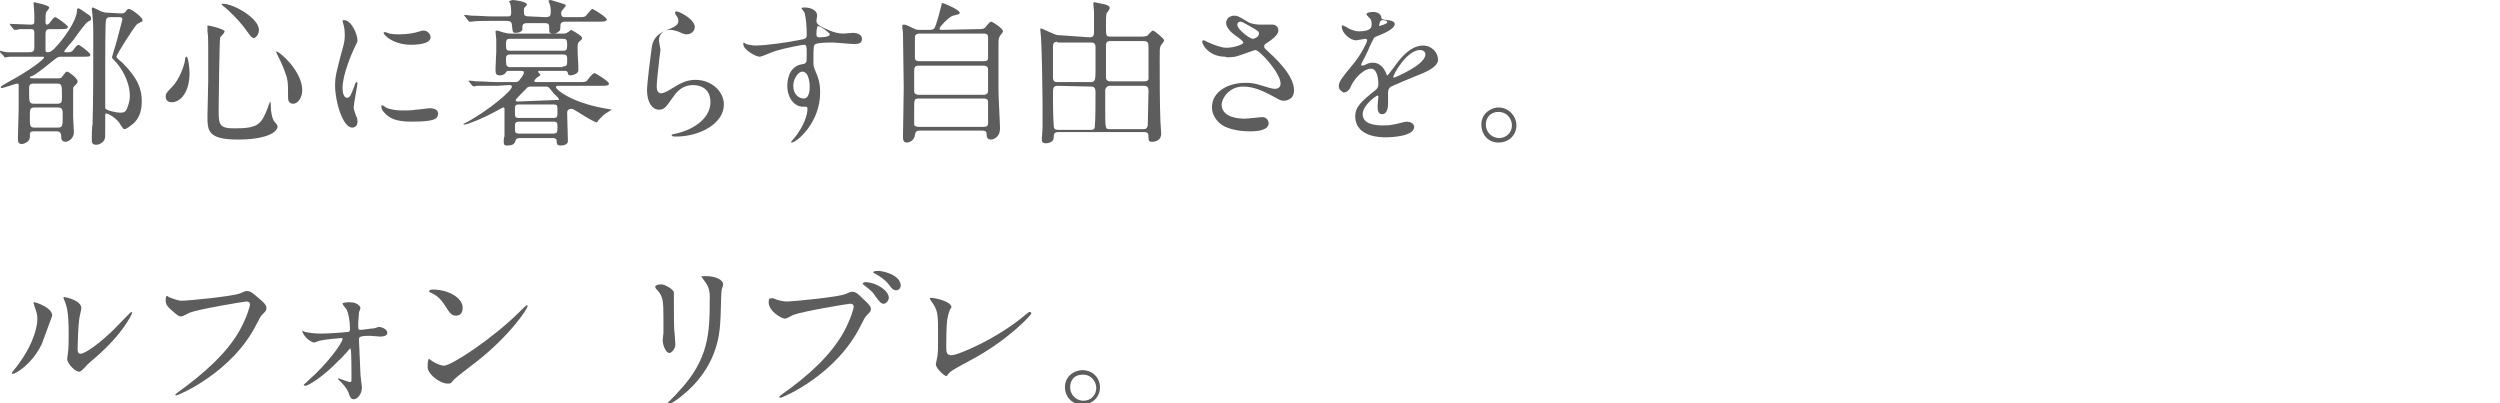 <?xml version="1.0" encoding="utf-8"?>
<!-- Generator: Adobe Illustrator 27.3.1, SVG Export Plug-In . SVG Version: 6.00 Build 0)  -->
<svg version="1.1" id="_レイヤー_2" xmlns="http://www.w3.org/2000/svg" xmlns:xlink="http://www.w3.org/1999/xlink" x="0px"
	 y="0px" viewBox="0 0 335 54" style="enable-background:new 0 0 335 54;" xml:space="preserve">
<style type="text/css">
	.st0{fill:#5D5D5D;}
</style>
<g id="_レイヤー_1-2">
	<path class="st0" d="M4.6,17.6C4,17.6,4,17.7,4,18.4c0,0.6-0.8,0.9-1.1,0.9c-0.5,0-0.5-0.4-0.5-0.8c0-0.5,0.1-3.3,0.1-3.9
		c0-1.5,0-1.8,0-3.2c0-0.1,0-0.2-0.2-0.2s-1.8,0.6-2.1,0.6c0,0-0.1,0-0.1-0.1s0.1-0.2,1-0.7c3.3-1.8,4.8-3.1,4.8-3.3
		c0-0.1,0-0.1-0.4-0.1H3.8c-0.6,0-1.6,0-2.5,0c-0.1,0-0.6,0.1-0.6,0.1c-0.1,0-0.1,0-0.2-0.2L0.1,7.1C0,7,0,7,0,6.9
		c0,0,0-0.1,0.1-0.1C0.2,6.9,0.9,7,1,7c0.5,0,1.7,0,2.8,0c0.4,0,0.8,0,0.8-0.6V4.6c0-0.5,0-0.7-0.5-0.7c-0.7,0-1.4,0-1.5,0
		C2.5,4,2,4,2,4C1.9,4,1.9,4,1.8,3.9L1.4,3.4c0-0.1-0.1-0.1-0.1-0.2s0,0,0.1,0c0.4,0,2.3,0.1,2.7,0.1c0.5,0,0.5-0.2,0.5-0.5
		c0-0.4,0-0.7,0-1c0-0.2-0.1-1.2-0.1-1.3c0-0.2,0-0.2,0.1-0.2c0,0,2,0.4,2,0.7c0,0.1-0.2,0.4-0.4,0.6C6.1,1.9,6.1,2.1,6.1,2.8
		c0,0.3,0,0.5,0.2,0.5C6.5,3.3,6.7,3,6.7,3c0.4-0.5,0.5-0.7,0.7-0.7s1.7,1.1,1.7,1.3c0,0.3-0.4,0.3-1.1,0.3H6.7
		C6.3,3.9,6.1,4,6.1,4.6v2c0,0.3,0,0.4,0.3,0.4s0.4-0.1,0.8-0.4c1.4-1.4,3-3.8,3.1-5c0-0.4,0.1-0.5,0.2-0.5c0.1,0,1,0.6,1.1,0.7
		c0.5,0.3,0.6,0.4,0.6,0.7c0,0.2,0,0.2-0.4,0.4s-1.7,2.1-2,2.5C9.6,5.6,8.6,6.8,8.6,6.9S8.7,7,8.8,7h0.4c0.3,0,0.5-0.1,0.7-0.4
		C10,6.4,10.4,6,10.5,6c0.2,0,1.6,1.1,1.6,1.3c0,0.3-0.1,0.3-1.1,0.3H8.2c-0.3,0-0.4,0-0.8,0.3c-1,0.8-2.1,1.7-2.9,2.2
		C4,10.3,4,10.3,4,10.3c0,0.2,0.2,0.2,0.4,0.2h3.4c0.3,0,0.5-0.1,0.5-0.2C8.8,9.7,8.8,9.6,9,9.6s1.4,0.9,1.4,1.3
		c0,0.2-0.1,0.3-0.5,0.7c-0.1,0.1-0.1,0.2-0.1,0.8c0,0.9,0,2.5,0,3.3c0,0.3,0.1,1.7,0.1,2c0,1-0.9,1.3-1.1,1.3
		c-0.6,0-0.6-0.5-0.6-0.7c0-0.5-0.2-0.7-0.6-0.7L4.6,17.6L4.6,17.6z M4.6,11.2c-0.7,0-0.7,0.2-0.7,1c0,1.5,0,1.7,0.7,1.7h3
		c0.7,0,0.7-0.2,0.7-1c0-1.5,0-1.7-0.7-1.7C7.6,11.2,4.6,11.2,4.6,11.2z M4.7,14.4C4,14.4,4,14.6,4,15.7c0,1.2,0,1.4,0.7,1.4h3
		c0.7,0,0.7-0.2,0.7-1.7c0-0.7,0-1-0.7-1C7.7,14.4,4.7,14.4,4.7,14.4z M16.2,1.8c0.2,0,0.4,0,0.6-0.2c0.3-0.4,0.3-0.4,0.5-0.4
		c0.3,0,1.8,1.1,1.8,1.5c0,0.1,0,0.2-0.1,0.2s-0.5,0.3-0.6,0.3c-0.3,0.2-2.8,4.1-2.8,4.4c0,0.2,0.7,0.7,0.8,0.8
		c2.2,2.2,2.6,3.7,2.6,5.2c0,1.9-0.8,2.7-1.3,3.1c-0.2,0.1-0.7,0.6-1,0.6c-0.2,0-0.2-0.1-0.5-0.5c-0.5-1-1.8-1.6-1.9-1.6
		c-0.2,0-0.2,0.1-0.2,0.4c0,0.3,0,1.6,0,2c0,0.6,0,0.9-0.1,1.1c-0.1,0.3-0.6,0.7-1.1,0.7c-0.6,0-0.6-0.4-0.6-0.6
		c0-0.3,0-1.8,0.1-2.1c0.1-2.5,0.1-9.2,0.1-11.9c0-0.6,0-1.6-0.1-2.7c0-0.1-0.1-0.8-0.1-0.9c0,0,0-0.2,0.1-0.2s0.7,0.3,1.1,0.5
		c0.3,0.1,0.5,0.2,0.9,0.2L16.2,1.8L16.2,1.8z M14.7,2.3c-0.3,0-0.5,0.2-0.5,0.4c-0.1,0.2-0.1,5.2-0.1,6.1c0,0.6,0,5.6,0,5.7
		c0.1,0.3,1.5,0.6,2,0.6c0.5,0,0.7-0.1,0.9-0.5c0.2-0.5,0.4-1.1,0.4-1.7c0-2.1-1.2-3.8-1.8-4.5C15.5,8.3,15,7.8,15,7.7
		s0.7-2.3,0.8-2.8c0.1-0.4,0.6-2.2,0.6-2.3c0-0.3-0.2-0.3-0.5-0.3L14.7,2.3L14.7,2.3z"/>
	<path class="st0" d="M25.4,9.8c0,2.4-1.1,3.9-2.4,3.9c-0.3,0-0.8-0.1-0.8-0.8c0-0.2,0-0.4,0.7-1.1c1.3-1.2,1.9-3.5,1.9-3.8
		s0.1-0.4,0.2-0.4C25.2,7.6,25.4,9,25.4,9.8z M30.1,4.2c0,0.2-0.5,0.7-0.6,0.8c-0.1,0.5-0.2,9-0.2,9.8c0,1.9,0.1,2.4,2.1,2.4
		c3.2,0,3.6-0.5,4.5-2.8c0-0.1,0.3-0.8,0.3-0.8c0.1,0,0.1,0.9,0.1,0.9c0,0.3,0.1,1.2,0.4,1.7c0.1,0.1,0.5,0.6,0.5,0.7
		c0,0.9-1.7,1.8-5.3,1.8c-4.1,0-4.1-1.2-4.1-3.2c0-0.7,0.1-3.9,0.1-4.6c0-0.6,0-3,0-4.6c0-0.5,0-1.6-0.1-2.1c0-0.1,0-0.3,0-0.5
		c0-0.1,0-0.2,0-0.3C28,3.4,30.1,3.9,30.1,4.2L30.1,4.2z M29.8,0.5c1.6,0,4.9,2,4.9,3.5c0,0.7-0.5,1.1-0.7,1.1s-0.4-0.2-0.9-0.9
		c-0.8-1.2-2.5-2.9-3.2-3.4c-0.1-0.1-0.2-0.2-0.2-0.2C29.7,0.5,29.8,0.5,29.8,0.5L29.8,0.5z M40.5,12.1c0,1-0.6,1.8-1.2,1.8
		c-0.7,0-0.7-0.6-0.7-0.9c0-2,0-2.3-0.5-3.6c-0.3-0.8-0.7-1.6-1-2.2C37,7,37,6.9,37,6.9C37.2,6.7,40.5,9.4,40.5,12.1z"/>
	<path class="st0" d="M46.5,13.1c0.4,0,0.5-0.3,1-1.6c0.1-0.4,0.2-0.5,0.3-0.5s0.1,0.2,0.1,0.2c0,0.2-0.5,2.7-0.5,3.2
		c0,0.4,0.3,1,0.3,1.1c0.2,0.3,0.2,0.6,0.2,0.9c0,0.4-0.3,0.7-0.7,0.7c-1.3,0-2.3-3.6-2.3-5.6c0-1.3,0.2-1.9,0.9-4.6
		c0.4-1.3,0.4-1.8,0.4-2.2c0-0.7-0.1-1.2-0.2-1.5c0-0.1-0.1-0.3-0.1-0.4s0.1-0.1,0.2-0.1c1,0,1.8,1.9,1.8,2.7c0,0.2,0,0.2-0.4,1
		c-0.2,0.4-1.6,3.5-1.6,5.4C45.9,12.5,46.1,13.1,46.5,13.1L46.5,13.1z M58.7,15.2c0,0.8-0.6,1.1-3.6,1.1c-2.1,0-2.8-0.5-3.3-0.9
		c-0.1-0.1-0.7-0.6-0.7-1.1c0,0,0-0.2,0.1-0.2s0.4,0.2,0.5,0.3c0.6,0.3,1.5,0.4,2.2,0.4c0.5,0,1.3,0,1.8-0.1c0.3,0,1.8-0.2,1.8-0.2
		C58.5,14.5,58.7,14.9,58.7,15.2z M57.7,5c0,1-2.3,1-2.6,1c-2.4,0-3.7-1.3-3.7-1.6c0,0,0-0.1,0.2-0.1c0.1,0,0.3,0.1,0.6,0.2
		c0.5,0.1,1,0.1,1.4,0.1c1,0,2-0.2,2.3-0.3c0.6-0.2,0.7-0.2,0.9-0.2C57.2,4.1,57.7,4.5,57.7,5L57.7,5z"/>
	<path class="st0" d="M66.6,11.5c-1.8,0-2.5,0-2.7,0c-0.1,0-0.4,0.1-0.4,0.1s-0.1-0.1-0.2-0.1L62.9,11c-0.1-0.1-0.1-0.1-0.1-0.1
		s0-0.1,0.1-0.1c0.2,0,0.8,0.1,0.9,0.1c1,0,1.9,0.1,2.9,0.1h2.2c0.3,0,0.6,0,0.8-0.4c0.1-0.1,0.5-0.6,0.5-0.9c0-0.2-0.2-0.2-0.4-0.2
		h-1.5c-0.3,0-0.4,0-0.5,0.2c-0.2,0.3-0.5,0.4-0.8,0.4c-0.6,0-0.6-0.3-0.6-0.9c0-0.4,0.1-2,0.1-2.3c0,0,0-1.4,0-1.6
		s-0.1-0.9-0.1-1.1c0-0.1,0.1-0.1,0.2-0.1c0.2,0,0.9,0.3,1.1,0.3c0.4,0.1,0.6,0.1,0.9,0.1h6.8c0.2,0,0.5,0,0.7-0.2
		c0.1,0,0.4-0.3,0.4-0.3c0.1,0,1.1,0.6,1.3,0.8C77.9,4.9,78,5,78,5.1c0,0.2-0.1,0.2-0.4,0.5c-0.2,0.2-0.2,0.3-0.2,1.1
		s0.1,1.7,0.1,2.3c0,0.1,0,0.3,0,0.4c0,0.6-1,0.7-1,0.7c-0.3,0-0.4-0.1-0.4-0.3c-0.1-0.3-0.2-0.3-0.5-0.3h-3.3c-0.1,0-0.2,0-0.2,0.1
		s0.3,0.4,0.3,0.4c0,0.1,0,0.1-0.3,0.3c-0.2,0.1-0.5,0.4-0.5,0.6c0,0.1,0.2,0.1,0.3,0.1h5.6c0.9,0,1.1,0,1.3-0.4
		c0.6-0.7,0.7-0.8,0.9-0.8c0.1,0,1.9,1.1,1.9,1.4c0,0.3-0.4,0.3-1.1,0.3h-5.7c-0.2,0-0.3,0-0.3,0.2c0,0.3,2,2,6.4,2.8
		c0.1,0,1.1,0.2,1.1,0.2s-0.4,0.2-0.5,0.3c-0.7,0.4-0.7,0.5-1.3,1.1L80,16.4c-0.5,0-3.1-1.8-3.3-1.8C76,14.5,76,15,76,15.2
		c0,0.3,0.1,3.5,0.1,3.7c0,0.5-0.6,0.6-1,0.6c-0.5,0-0.5-0.3-0.5-0.6c0-0.4-0.4-0.4-0.5-0.4h-4.4c-0.2,0-0.5,0-0.6,0.3
		s-0.2,0.7-1.1,0.7c-0.3,0-0.5,0-0.5-0.5c0-0.1,0-0.6,0.1-0.7c0-0.7,0-1.5,0-2.2v-1.5c0-0.1,0-0.2-0.2-0.2c0,0-1.3,0.7-1.5,0.8
		c-0.7,0.4-3.2,1.5-3.7,1.5c0,0-0.1,0-0.1-0.1c0,0,0.4-0.2,0.6-0.3c2.7-1.5,5.9-4.1,5.9-4.7c0-0.2-0.3-0.2-0.4-0.2L66.6,11.5
		L66.6,11.5z M73.1,2.3c0.6,0,0.7-0.2,0.7-0.7c0-0.3,0-0.6-0.1-0.9c0-0.1-0.2-0.5-0.2-0.6C73.6,0,73.8,0,73.8,0s1.7,0.5,1.9,0.6
		c0.1,0,0.1,0.1,0.1,0.2S75.6,1,75.5,1.2c-0.2,0.2-0.3,0.3-0.3,0.6c0,0.5,0.3,0.5,0.7,0.5h1.4c0.9,0,1.1,0,1.3-0.3
		c0.6-0.7,0.7-0.8,0.8-0.8c0.1,0,1.9,1.1,1.9,1.4s-0.4,0.3-1.1,0.3h-4.4c-0.4,0-0.7,0.1-0.7,0.5c0,0,0,0.6-0.1,0.7
		c-0.2,0.2-0.4,0.4-0.8,0.4c-0.6,0-0.6-0.2-0.6-0.4c0-0.9,0-1-0.7-1h-2.2c-0.3,0-0.7,0-0.7,0.5V4c-0.2,0.4-0.8,0.4-0.9,0.4
		c-0.4,0-0.4-0.1-0.5-1c0-0.5-0.3-0.6-0.7-0.6h-2.4c-0.5,0-1.8,0-2.3,0.1c0,0-0.2,0-0.3,0s-0.1-0.1-0.2-0.2l-0.4-0.5
		c-0.1-0.1-0.1-0.1-0.1-0.1s0-0.1,0.1-0.1c0.2,0,0.8,0.1,0.9,0.1c1,0,1.9,0.1,2.9,0.1h1.8c0.4,0,0.6,0,0.6-0.5c0,0,0-0.6-0.1-1.1
		c0-0.1-0.2-0.4-0.2-0.4C68.5,0,68.7,0,68.7,0c0.2,0,1.9,0.2,1.9,0.6c0,0.1,0,0.1-0.3,0.4c-0.1,0.1-0.1,0.3-0.1,0.5
		c0,0.6,0.1,0.7,0.8,0.7L73.1,2.3L73.1,2.3z M68.4,5.2c-0.5,0-0.6,0.1-0.6,0.8s0.1,0.8,0.6,0.8h7C75.9,6.8,76,6.7,76,6
		s-0.1-0.8-0.6-0.8H68.4z M75.4,8.9C76,8.9,76,8.7,76,8.1s0-0.8-0.6-0.8h-7c-0.6,0-0.6,0.3-0.6,0.7c0,0.8,0.1,1,0.6,1h7V8.9z
		 M69.6,14C69,14,69,14.1,69,14.9s0,0.9,0.6,0.9h4.5c0.6,0,0.6-0.1,0.6-0.9s0-0.9-0.6-0.9H69.6z M74.1,17.9c0.6,0,0.6-0.2,0.6-0.9
		c0-0.5,0-0.7-0.6-0.7h-4.5c-0.6,0-0.6,0.2-0.6,0.8s0,0.8,0.6,0.8L74.1,17.9L74.1,17.9z M74.5,13.4c0.3,0,0.4,0,0.4-0.1
		s-0.4-0.5-0.5-0.6c-0.2-0.1-0.8-1-0.9-1c-0.2-0.1-0.2-0.1-0.5-0.1h-1.8c-0.3,0-0.5,0-0.8,0.4c-0.2,0.2-1.3,1.3-1.3,1.4
		c0,0.2,0.2,0.2,0.3,0.2L74.5,13.4L74.5,13.4z"/>
	<path class="st0" d="M93.1,3.6c0,0.4-0.3,1-1.1,1c-0.2,0-0.3,0-1.2-0.4c-0.3-0.1-0.7-0.2-1-0.2c-0.9,0-1.5,0.6-1.5,1.4
		c0,0.2,0.2,1.1,0.2,1.3s-0.2,1.4-0.2,1.7C88.2,9.2,88,11,88,11.5c0,0.3,0,1,0.6,1c0.4,0,1-0.4,1.2-0.5c1.3-0.8,2.1-1.3,3.4-1.3
		c2.2,0,3.8,1.6,3.8,3.3c0,2.6-3.3,4.3-6.4,4.3c-0.3,0-0.6,0-0.6-0.2c0-0.1,0.5-0.2,0.6-0.2c2.6-0.6,4.6-2.2,4.6-4.2
		c0-2.2-1.9-2.3-2.3-2.3c-0.7,0-1.8,0.2-2.7,1.6c-1,1.4-1.2,1.7-1.9,1.7c-0.9,0-1.6-1-1.6-2.6c0-0.9,0.5-4.8,0.6-5.5
		s0.2-1.8,1.9-2.5c1.2-0.5,1.7-0.7,1.7-1.3c0-0.4-0.2-0.6-0.4-0.9c0-0.1-0.1-0.2,0-0.3C90.5,1.2,93.1,2.5,93.1,3.6L93.1,3.6z"/>
	<path class="st0" d="M101.2,6.1c1.4,0,4.2-0.4,5.7-0.7c1.1-0.2,1.2-0.2,1.2-0.8c0-1-0.1-2.3-0.3-2.9c0-0.1-0.4-0.5-0.4-0.6
		s0.3-0.1,0.4-0.1c0.9,0,1.7,0.4,1.7,1.1c0,0.1-0.1,0.5-0.1,0.7c0,0.5,0.6,0.8,1.8,1.3c0.5,0.2,1.1,0.4,1.8,0.4
		c0.2,0,1.1-0.1,1.3-0.1c0.3,0,1.2,0.1,1.2,0.8c0,0.6-0.4,0.7-1.1,0.7c-0.4,0-2.4-0.2-2.8-0.2c-0.5,0-1.9,0-2.3,0.2
		C109,6,109,6.3,109,8.2c0,0.6,0,0.7,0.3,1.4c0.4,0.9,0.6,1.6,0.6,2.8c0,4.1-3.2,6.7-3.8,6.7c0,0-0.1,0-0.1-0.1c0,0,0.9-1,1-1.3
		c0.6-0.8,1.2-2.2,1.2-3.1c0-0.1,0-0.3-0.2-0.3c-0.1,0-0.4,0-0.4,0c-1.1,0-2.1-1.1-2.1-2.8c0-0.3,0-2.6,2-2.9
		c0.6-0.1,0.6-0.2,0.6-1.3s0-1.3-0.4-1.3c-0.2,0-2.3,0.4-3.7,0.8c-0.4,0.1-1.9,0.8-2.2,0.8c-0.5,0-2.2-0.9-2.2-1.7
		c0-0.1,0-0.2,0.1-0.2C99.9,6,101,6.1,101.2,6.1L101.2,6.1z M107.5,9.6c-0.5,0-1.2,0.9-1.2,1.9c0,1.2,0.8,1.7,1.4,1.7
		c0.8,0,0.8-1.3,0.8-1.6c0-0.8-0.2-1.3-0.3-1.5C108.2,10,107.9,9.6,107.5,9.6L107.5,9.6z M109.4,4.6c0,0.3,0.1,0.4,0.4,0.4
		c0.1,0,1.4,0,1.4-0.4c0-0.2-1.4-1.2-1.6-1.1C109.5,3.5,109.4,4,109.4,4.6z"/>
	<path class="st0" d="M131.1,3.9c0.4,0,0.7,0,0.9-0.2c0.1-0.1,0.6-0.8,0.8-0.8s1.6,0.9,1.6,1.3c0,0.1-0.3,0.5-0.4,0.6
		c-0.2,0.3-0.2,0.7-0.2,1c0,2.1,0,4.4,0,6.5c0,0.7,0.2,4.2,0.2,4.9c0,1.3-1,1.5-1.2,1.5c-0.6,0-0.6-0.5-0.6-0.8
		c0-0.4-0.4-0.4-0.7-0.4h-8.1c-0.5,0-0.7,0-0.8,0.6c-0.1,0.7-0.7,1-1.1,1c-0.5,0-0.5-0.5-0.5-0.8c0-0.9,0.1-5.6,0.1-6.6
		c0-0.6-0.1-6.7-0.1-7c0-0.6-0.1-0.9-0.1-1.1c0-0.2,0-0.3,0.2-0.3s0.3,0,1.3,0.5c0.4,0.2,0.5,0.2,0.9,0.2h1.2c0.2,0,0.5,0,0.7-0.2
		c0.3-0.5,0.8-2.5,0.9-2.9c0.1-0.5,0.1-0.5,0.2-0.5s2.3,0.9,2.3,1.3c0,0.2-0.1,0.2-0.9,0.4c-0.6,0.2-1.8,1.5-1.8,1.7S126,4,126.3,4
		L131.1,3.9L131.1,3.9z M123.1,8.8c-0.2,0-0.6,0-0.6,0.6v2.8c0,0.5,0.5,0.5,0.6,0.5h8.7c0.5,0,0.6-0.3,0.6-0.5V9.3
		c0-0.5-0.5-0.5-0.6-0.5H123.1L123.1,8.8z M123.2,4.5c-0.4,0-0.6,0.2-0.6,0.5v2.7c0,0.2,0,0.5,0.6,0.5h8.6c0.2,0,0.6,0,0.6-0.4V5
		c0-0.2,0-0.5-0.6-0.5C131.7,4.5,123.1,4.5,123.2,4.5z M131.8,17c0.4,0,0.6-0.1,0.6-0.5v-2.8c0-0.3-0.1-0.5-0.6-0.5h-8.7
		c-0.6,0-0.6,0.2-0.6,1.3c0,0.1,0,2.1,0,2.2c0,0.2,0.4,0.3,0.6,0.3H131.8z"/>
	<path class="st0" d="M146,5c0.5,0,0.6-0.2,0.6-0.8c0-0.9,0-1.8,0-2.7c0-0.2-0.1-0.8-0.1-1c0-0.1,0-0.2,0.2-0.2
		c0.1,0,1.3,0.3,1.4,0.3c0.3,0.1,0.6,0.2,0.6,0.5c0,0.1-0.3,0.6-0.4,0.6c-0.1,0.4-0.1,1-0.1,1.7c0,1.4,0,1.5,0.6,1.5h4.3
		c0.5,0,0.7-0.1,0.9-0.4c0.4-0.4,0.4-0.4,0.5-0.4c0.2,0,1.5,1.1,1.5,1.3c0,0.2-0.5,0.7-0.5,0.8c-0.1,0.3-0.1,0.5-0.1,1.8
		c0,1.7,0,6.3,0.1,8.3c0,0.2,0.1,1.4,0.1,1.6c0,1.1-1.1,1.1-1.2,1.1c-0.5,0-0.5-0.2-0.5-0.7s-0.2-0.6-0.6-0.6h-11.5
		c-0.5,0-0.6,0.2-0.6,0.7c0,0.6-0.6,0.8-1.1,0.8c-0.1,0-0.5,0-0.5-0.5c0-0.2,0.1-1.3,0.1-1.5c0-1.1,0-2.7,0-3.6
		c0-1.8-0.1-6.9-0.2-8.5c0-0.2-0.1-0.9-0.1-1.1c0-0.1,0-0.2,0.1-0.2s1.9,0.9,2.2,0.9L146,5L146,5z M141.7,5.6c-0.2,0-0.6,0-0.6,0.6
		v4.2c0,0.6,0.4,0.6,0.6,0.6h4.4c0.6,0,0.7-0.2,0.7-1.4c0-0.5,0-2.8,0-3.3c0-0.6-0.4-0.6-0.6-0.6h-4.5L141.7,5.6L141.7,5.6z
		 M141.7,11.5c-0.5,0-0.6,0.3-0.6,0.8c0,1.2,0,3.4,0.1,4.5c0,0.5,0.2,0.6,0.6,0.6h4.4c0.4,0,0.5-0.2,0.5-0.4
		c0.1-0.8,0.1-3.7,0.1-4.6c0-0.5-0.1-0.8-0.6-0.8L141.7,11.5L141.7,11.5z M148.8,5.5c-0.2,0-0.5,0-0.6,0.4c0,0.1,0,4,0,4.5
		c0,0.3,0.2,0.5,0.6,0.5h4.5c0.2,0,0.5,0,0.6-0.3c0-0.2,0-3.6,0-4.1c0-0.7,0-1-0.7-1L148.8,5.5L148.8,5.5z M148.7,11.5
		c-0.3,0-0.5,0.2-0.6,0.5v2.5c0,2.8,0,2.8,0.6,2.8h4.5c0.5,0,0.5-0.2,0.6-0.5c0-1.2,0.1-3.6,0.1-4.6c0-0.4-0.1-0.7-0.6-0.7
		L148.7,11.5L148.7,11.5z"/>
	<path class="st0" d="M164.2,7.6c-2.2,0-3.1-1.6-3.1-2c0-0.1,0-0.2,0.2-0.2c0.1,0,0.4,0.2,0.9,0.4c0.7,0.3,1.5,0.6,2.2,0.6
		c0.8,0,2.2-0.4,2.2-0.7c0-0.2-0.7-0.7-1-0.9c-0.6-0.4-1.3-1.1-1.3-1.7c0-0.7,0.6-1,1.1-1c0.4,0,0.6,0.1,1.6,0.7
		c0.3,0.2,0.8,0.5,2,0.5c0.2,0,1.3,0,1.6,0c0.7,0.1,0.7,0.7,0.7,0.8c0,0.6-1,1.3-1.3,1.5c-0.6,0.4-0.6,0.4-0.6,0.6s0.1,0.3,0.2,0.4
		c1.1,1,3.8,3.4,3.8,5.5c0,1.4-1.3,1.4-1.4,1.4c-0.4,0-0.5-0.1-1.8-0.8c-0.8-0.4-2.1-1.1-3.6-1.1c-2,0-2.9,1.7-2.9,2.4
		c0,1.3,1.3,1.9,3.1,1.9c0.4,0,2.1-0.2,2.2-0.2c0.7-0.1,1,0.5,1,0.8c0,1.1-2,1.1-2.4,1.1c-1.7,0-2.7-0.3-3.4-0.6
		c-1.1-0.5-1.8-1.6-1.8-2.6c0-2.1,2.1-3.3,4.5-3.3c0.5,0,1.1,0,2.3,0.4c1.3,0.4,1.4,0.4,1.7,0.4c0.2,0,0.7-0.1,0.7-0.7
		c0-1.4-2.8-4.5-3.4-4.5c-0.1,0-2.2,0.8-2.7,0.9C164.8,7.7,164.2,7.7,164.2,7.6L164.2,7.6z M167.9,5.2c0.1,0,0.8-0.2,0.8-0.7
		c0-0.3-0.1-0.3-0.7-0.7c-1.4-0.8-1.6-0.9-1.8-0.9c-0.1,0-0.4,0.1-0.4,0.4c0,0.5,0.8,1.1,0.9,1.2C166.9,4.7,167.6,5.2,167.9,5.2
		L167.9,5.2z"/>
	<path class="st0" d="M179.4,11.5c0-0.6,0.6-1.3,2-3c0.9-1.1,1.8-2.8,1.8-3.1c0-0.1-0.1-0.2-0.2-0.2c-0.2,0-1.1,0.2-1.3,0.2
		c-0.8,0-1.9-1-1.9-1.8c0-0.1,0-0.2,0.1-0.2s0.7,0.3,0.8,0.4c0.2,0.1,0.8,0.4,1.4,0.4c1.7,0,1.7-0.6,1.7-1c0-0.1,0-0.5-0.2-0.7
		c-0.1-0.1-0.5-0.5-0.5-0.6c0-0.2,0.5-0.3,0.9-0.3c0.5,0,1,0.2,1.1,0.7c0,0.3,0.1,0.3,0.9,0.4c0.1,0,0.9,0.1,0.9,0.5
		c0,0.7-1.5,1.3-2.5,1.7c-0.3,0.1-0.3,0.2-0.8,1.2c-0.5,1.2-0.6,1.3-1.1,2.3c-0.1,0.2-0.1,0.2-0.1,0.3c0,0,0,0.1,0.1,0.1
		s0.5-0.1,0.6-0.2c0.2-0.1,0.5-0.2,0.8-0.2s1.2,0,1.8,1.3c0.1,0.4,0.2,0.4,0.2,0.4c0.1,0,0.8-1,0.9-1.1c0.7-1,2.1-2.9,3.9-2.9
		c1.2,0,2,1,2,1.9c0,1-1.7,1.7-3,2.2c-0.5,0.2-2.9,1.2-3.3,1.4c-0.3,0.2-0.4,0.4-0.4,0.9c0,0.2,0,1.1,0,1.3c0,0.3,0,1.5-0.8,1.5
		c-0.6,0-0.6-0.7-0.6-1.1c0-0.2,0.1-1.2,0.1-1.2c0-0.1,0-0.2-0.1-0.2c-0.2,0-2,1.3-2,2.5c0,1.5,2.1,1.5,2.7,1.5c0.5,0,0.9,0,1.3-0.1
		c0.3,0,1.6-0.4,1.9-0.4c0.4,0,1,0.2,1,0.7c0,1.3-3.2,1.4-3.8,1.4c-2.7,0-4.1-1.1-4.1-2.8c0-1.3,0.8-2,2.8-3.6
		c0.2-0.2,0.3-0.4,0.3-0.7c0-0.9-0.2-2.1-1-2.1s-2,1-2.6,2.2c-0.2,0.5-0.5,1-1.1,1C179.8,12.2,179.4,12.1,179.4,11.5L179.4,11.5z
		 M184.8,3.5c0,0,1.1-0.3,1.1-0.5c0-0.3-0.5-0.3-0.7-0.3C184.9,2.7,184.8,3.3,184.8,3.5C184.8,3.5,184.7,3.5,184.8,3.5L184.8,3.5z
		 M186.7,10.3c0,0,0,0.1,0.1,0.1s4.2-1.7,4.2-3.1c0-0.5-0.5-0.6-0.7-0.6C188.5,6.7,186.7,10,186.7,10.3L186.7,10.3z"/>
	<path class="st0" d="M203.2,16.8c0,1.2-0.9,2.3-2.4,2.3s-2.3-1.2-2.3-2.4c0-1.6,1.4-2.3,2.3-2.3C202.2,14.4,203.2,15.6,203.2,16.8z
		 M199.1,16.7c0,1,0.8,1.8,1.8,1.8c0.9,0,1.7-0.7,1.7-1.7c0-0.8-0.6-1.8-1.8-1.8S199.1,15.9,199.1,16.7z"/>
	<path class="st0" d="M5.6,46.1c-1.3,2.7-3.5,4-3.9,4c-0.1,0-0.1-0.1-0.1-0.1c0-0.2,0.7-0.9,0.8-1.1C4.7,45.8,5,43.5,5,42.8
		C5,42.3,5,42,4.6,41c0-0.2-0.1-0.3-0.1-0.4c0-0.1,0-0.1,0.1-0.1c0.2,0,2.4,0.7,2.4,1.8C7,42.3,5.9,45.3,5.6,46.1z M9,48.1
		c0-0.1,0.1-0.7,0.1-0.8c0.1-0.4,0.1-2.1,0.1-2.6c0-2.6-0.2-3.4-0.4-4c0-0.1-0.3-0.7-0.3-0.8s0.1-0.1,0.1-0.1c0.1,0,2.3,0.4,2.3,1.5
		c0,0.2-0.3,1.3-0.3,1.6c-0.1,0.6-0.2,3.1-0.2,3.8c0,0.3,0,0.7,0.4,0.7c0.6,0,2.6-1.4,4.6-3.4c0.4-0.4,2.1-2.2,2.2-2.2
		c0,0,0.1,0,0.1,0.1c0,0.2-1.2,2.8-4.9,6c-1.1,0.9-1.3,1.2-1.4,1.3c-0.4,0.4-0.5,0.5-0.7,0.6C10.1,49.9,9,48.7,9,48.1L9,48.1z"/>
	<path class="st0" d="M22.6,39.8c0.5,0.2,1.3,0.5,1.7,0.5c0.9,0,7-0.6,7.9-1c0.7-0.3,0.7-0.3,0.9-0.3c0.5,0,0.8,0.3,1.5,0.9
		c1,0.8,1.1,1.1,1.1,1.4c0,0.3-0.1,0.4-0.5,0.8c-0.3,0.3-0.4,0.5-0.8,1.3C31.1,50,23.8,53,23.6,53c-0.1,0-0.1-0.1-0.1-0.1
		c0-0.1,0.1-0.1,0.3-0.3c3.6-2.6,6.6-5.3,8.3-8.3c1-1.8,1.4-3.3,1.4-3.5c0-0.4-0.4-0.4-0.5-0.4c-0.2,0-6.3,1-7.6,1.5
		c-0.2,0.1-0.9,0.5-1.1,0.5c-0.3,0-0.4,0-1.5-1c-0.4-0.4-0.6-0.6-0.6-1.2c0-0.2,0-0.3,0.1-0.5C22.4,39.6,22.5,39.7,22.6,39.8
		L22.6,39.8z"/>
	<path class="st0" d="M41,44.5c0.4,0.1,1.3,0.2,1.9,0.2c0.9,0,2.6-0.1,3.5-0.2c0.4,0,0.5-0.1,0.5-0.4c0-1-0.2-2.2-0.5-2.7
		c-0.1-0.1-0.5-0.6-0.5-0.7c0-0.2,0.8-0.2,1-0.2c0.9,0,1.4,0.5,1.4,0.8c0,0.1-0.2,0.5-0.2,0.6c0,0.2-0.1,1.2-0.1,1.4
		c0,0.9,0,0.9,0.4,0.9c0.2,0,1.4-0.2,1.7-0.2c0.1,0,0.6-0.2,0.7-0.2s1.1,0.2,1.1,0.8c0,0.5-0.8,0.5-1,0.5s-1-0.1-1.3-0.1
		c-1.5,0-1.5,0.2-1.5,0.5s0.2,4.2,0.2,4.6c0,0.3,0.2,1.6,0.2,1.8c0,0.9-0.6,1.6-1.1,1.6c-0.4,0-0.5-0.3-0.7-0.9
		c-0.2-0.5-0.7-1.1-1-1.4c-0.1-0.1-0.4-0.4-0.4-0.4c0-0.1,0-0.1,0.1-0.1c0,0,1.3,0.5,1.5,0.5s0.2-0.2,0.2-0.4c0-0.3,0-3.7-0.1-4
		c0,0,0-0.1-0.1-0.1c0,0-1.2,1.4-1.5,1.6c-2.1,2.2-4.1,3.4-4.5,3.4c-0.1,0-0.2-0.1-0.2-0.1c0-0.1,0.1-0.1,0.7-0.7
		c2.3-2,4.5-4.9,4.5-5.5c0-0.1,0-0.1-0.2-0.1s-2.2,0.2-2.6,0.3c-0.2,0-0.9,0.3-1,0.3c-0.4,0-1.5-0.8-1.6-1.6
		C40.9,44.5,40.9,44.5,41,44.5L41,44.5z"/>
	<path class="st0" d="M62.9,49.2c-0.5,0.4-1.6,1.2-2.1,1.7c-0.4,0.5-0.4,0.5-0.8,0.5c-1.1,0-2.7-1.3-2.7-2.2c0-0.2,0-1.1,0.2-1.1
		c0.1,0,0.5,0.4,0.6,0.4c0.3,0.2,1,0.5,1.4,0.5c1,0,6.6-3.7,10.1-7.2c0.3-0.3,0.9-0.9,1-0.9s0.1,0.1,0.1,0.1
		C70.8,41.2,68.3,45.2,62.9,49.2z M61.1,42.3c-0.6,0-0.8-0.3-1.5-1.4c-0.7-1.1-1.3-1.4-1.9-1.7c-0.1,0-0.2-0.1-0.2-0.2
		s0.2-0.2,0.5-0.2c2.2,0,4,1.2,4,2.4C62,41.9,61.7,42.3,61.1,42.3z"/>
	<path class="st0" d="M88.6,38.1c0.5,0,1.7,0.7,1.7,1.1c0,0.1,0,0.6,0,0.7c0,2.4,0,4.3,0.1,4.8c0,0.2,0.1,1.3,0.1,1.5
		c0,0.5-0.5,1.1-0.8,1.1c-0.5,0-0.9-1.1-0.9-1.7c0-0.2,0.1-0.9,0.1-1c0-0.9,0-1.8,0-2.1c0-2.3-0.1-2.8-0.8-3.6
		c-0.2-0.2-0.3-0.3-0.3-0.5C87.8,38.3,88.1,38.1,88.6,38.1z M94.3,37.5c-0.2-0.3-0.3-0.4-0.3-0.4c0-0.1,0-0.1,0.6-0.1
		c1.3,0,2.3,0.5,2.3,1.1c0,0.2-0.2,0.6-0.2,0.8c-0.1,0.6-0.1,3.7-0.2,4.5c-0.1,1.5-0.5,6-5.2,9.7c-0.6,0.5-1.7,1.2-1.9,1.2
		c-0.1,0-0.1,0-0.1-0.1s1.4-1.4,1.6-1.7c4.1-4.3,4.2-8,4.2-12.2C95.2,38.7,94.8,38.2,94.3,37.5z"/>
	<path class="st0" d="M103.7,40c0.4,0.2,1.2,0.4,1.7,0.4c0.9,0,7-0.6,7.9-1c0.7-0.3,0.7-0.3,0.9-0.3c0.5,0,0.8,0.3,1.4,0.9
		c0.9,0.8,1.1,1.1,1.1,1.4c0,0.3-0.1,0.4-0.5,0.8c-0.3,0.3-0.4,0.5-0.8,1.3c-3.3,6.8-10.6,9.8-10.8,9.8c-0.1,0-0.2-0.1-0.2-0.1
		c0-0.1,0.1-0.1,0.3-0.3c3.7-2.6,6.6-5.3,8.3-8.3c1-1.8,1.4-3.3,1.4-3.5c0-0.4-0.4-0.4-0.5-0.4c-0.2,0-6.3,1-7.6,1.5
		c-0.2,0.1-0.9,0.5-1.1,0.5c-0.5,0-2.2-1-2.2-2.2c0-0.4,0.1-0.5,0.2-0.5C103.5,39.9,103.7,40,103.7,40L103.7,40z M119.1,39.9
		c0,0.3-0.3,0.8-0.7,0.8c-0.3,0-0.5-0.2-1.1-1c-0.3-0.5-0.5-0.7-1.4-1.4c-0.1-0.1-0.3-0.2-0.3-0.3s0.2-0.2,0.4-0.2
		C117.6,37.9,119.1,39,119.1,39.9L119.1,39.9z M120.7,38.3c0,0.2-0.2,0.6-0.6,0.6c-0.5,0-0.7-0.4-1.1-0.9c-0.3-0.4-1.1-1-1.7-1.3
		c-0.2-0.1-0.3-0.2-0.3-0.2c0-0.2,0.6-0.2,0.8-0.2C118.8,36.4,120.7,37,120.7,38.3z"/>
	<path class="st0" d="M127,42.5c-0.1,0.4-0.2,1-0.2,4c0,0.6,0,1.1,0.7,1.1c0.9,0,6.3-2.3,10-5.5c0.3-0.2,0.3-0.3,0.5-0.3
		c0.1,0,0.2,0.1,0.2,0.2c0,0.2-3.1,3.6-8.2,6.3c-2.4,1.3-2.6,1.4-3,1.9c-0.1,0.2-0.2,0.2-0.2,0.2c-0.2,0-1.4-1-1.4-1.6
		c0-0.1,0.2-0.9,0.2-1c0.1-0.5,0.1-1.3,0.1-2.7c0-2.8,0-3.3-0.6-4.3c-0.1-0.1-0.5-0.7-0.5-0.8s0.1-0.1,0.2-0.1
		c0.2,0,2.7,0.4,2.7,1.3C127.3,41.3,127,42.3,127,42.5z"/>
	<path class="st0" d="M147.4,51.9c0,1.2-0.9,2.3-2.4,2.3s-2.3-1.2-2.3-2.3c0-1.6,1.4-2.3,2.3-2.3C146.5,49.6,147.4,50.7,147.4,51.9z
		 M143.4,51.9c0,1,0.8,1.8,1.8,1.8c0.9,0,1.7-0.7,1.7-1.7c0-0.8-0.6-1.8-1.8-1.8S143.4,51,143.4,51.9L143.4,51.9z"/>
</g>
</svg>
